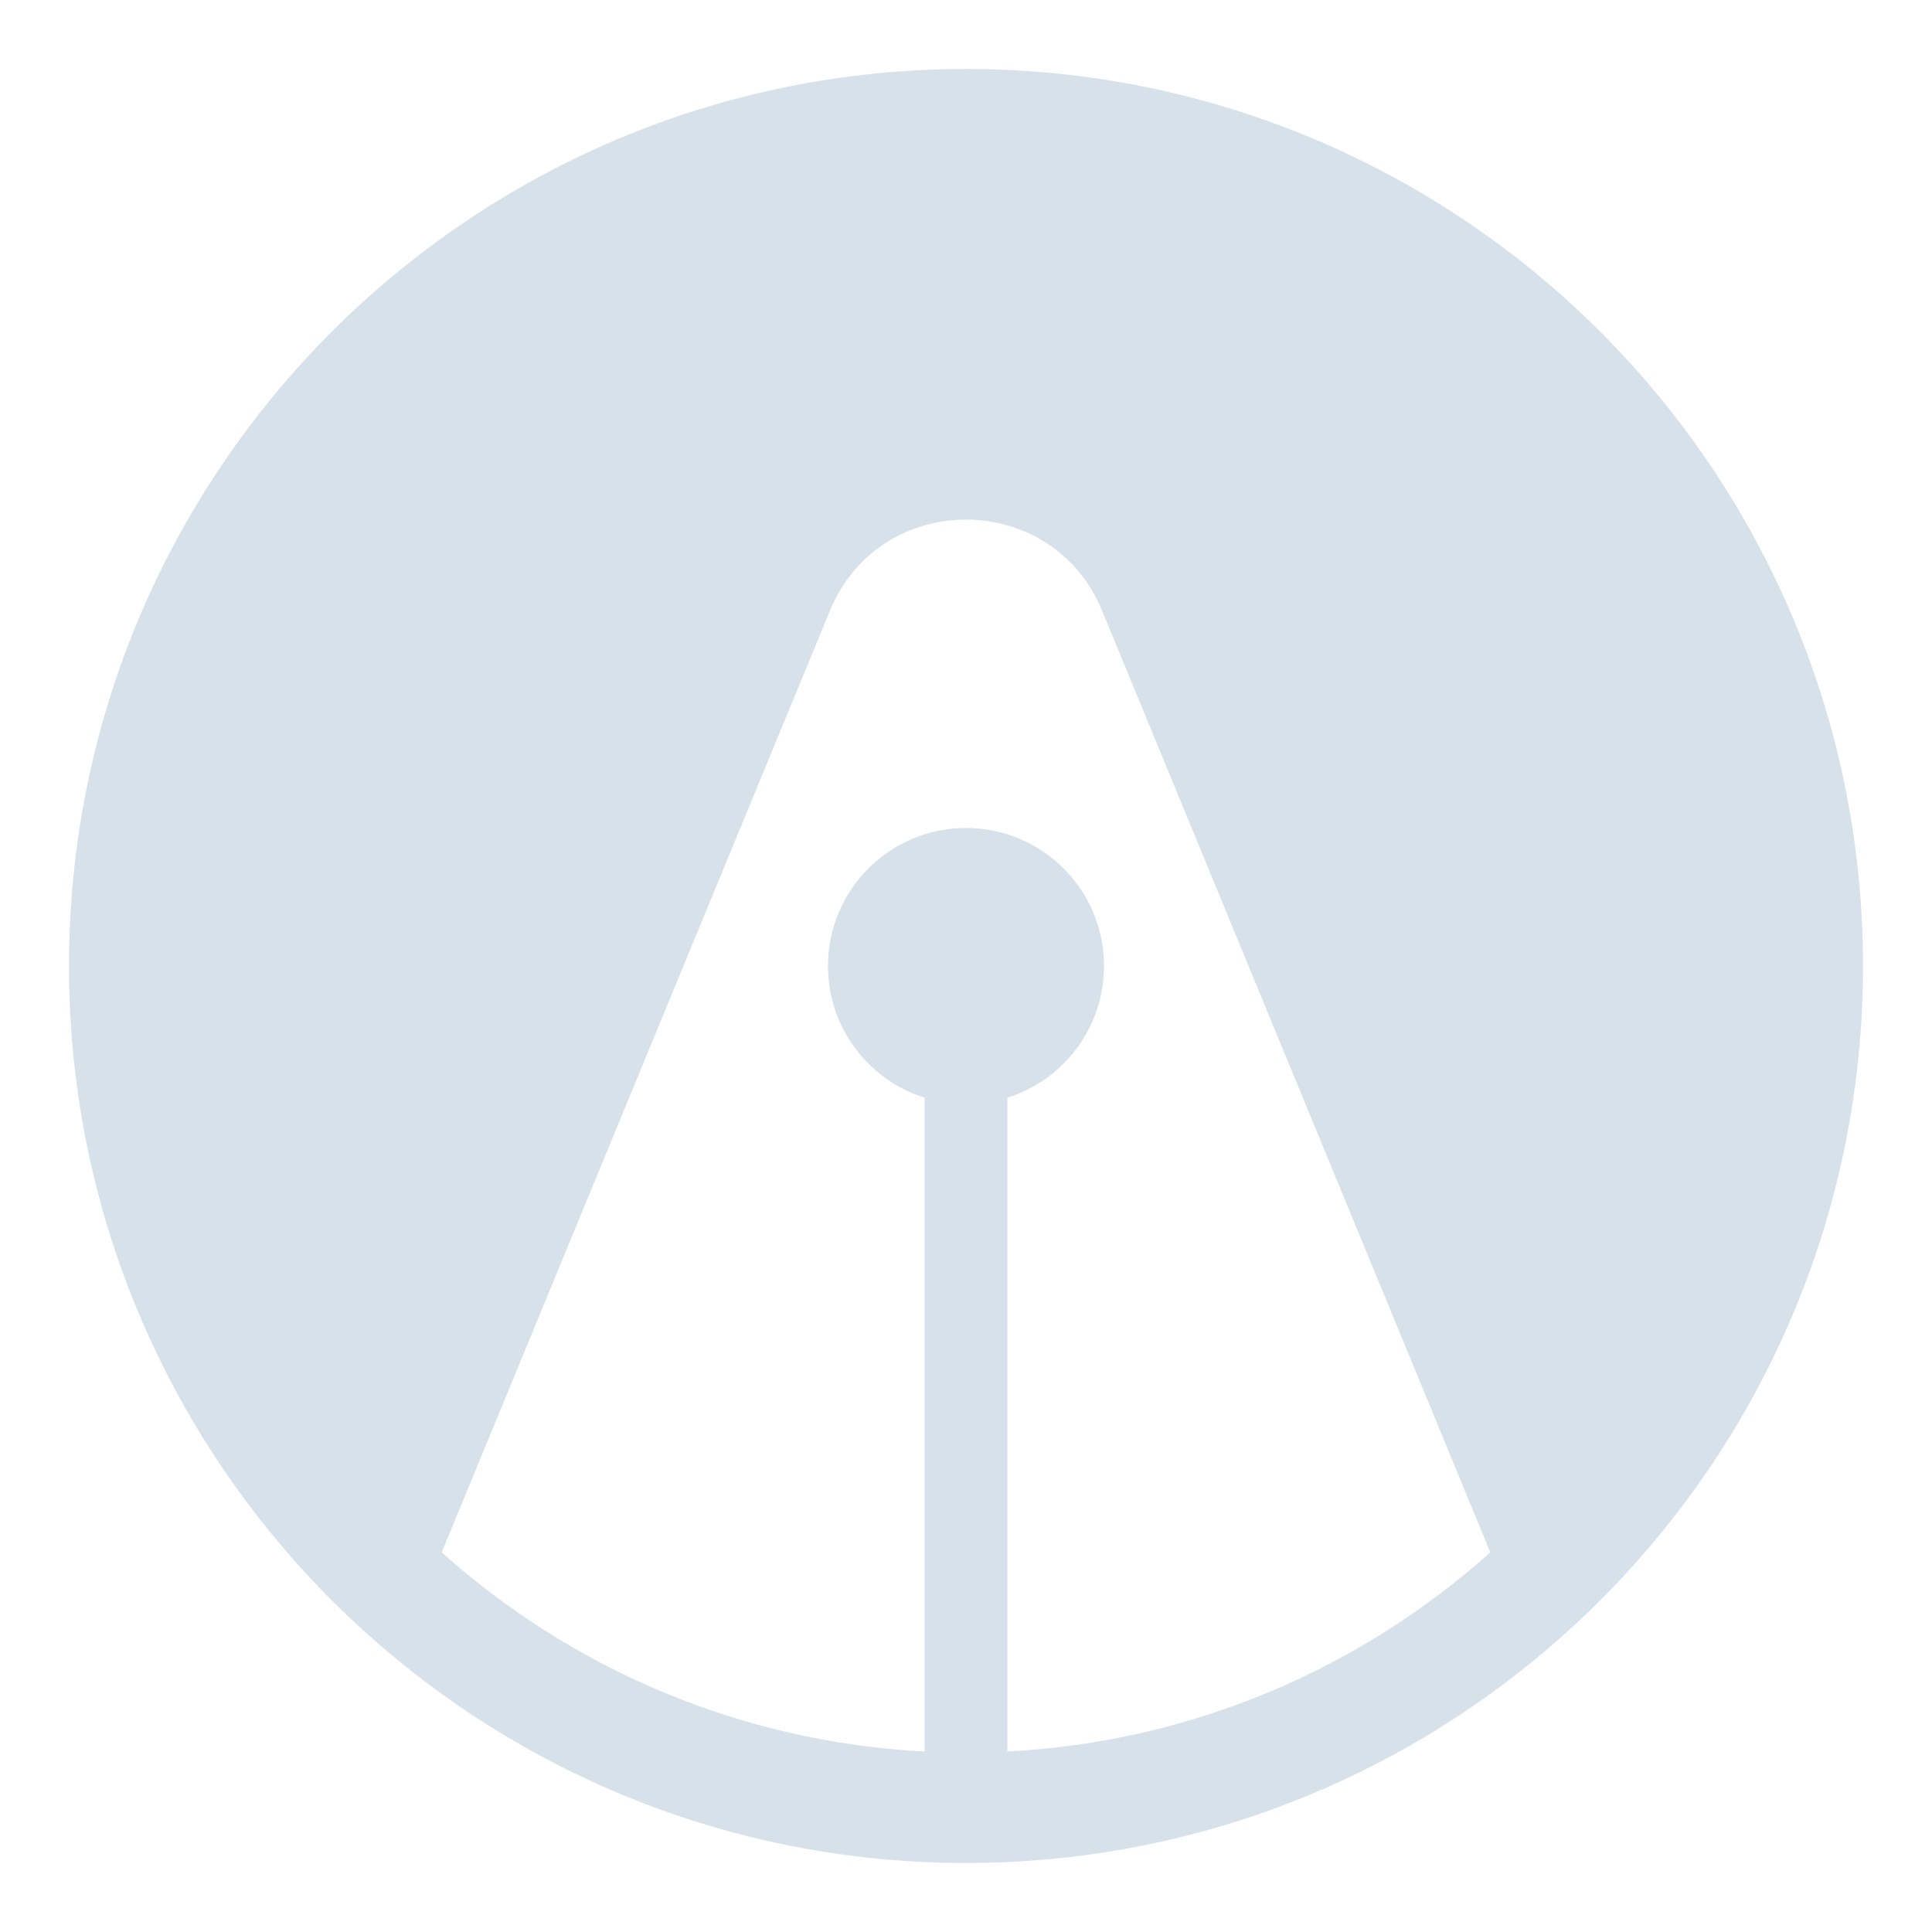 <svg width="420" height="420" viewBox="0 0 420 420" fill="none" xmlns="http://www.w3.org/2000/svg">
<path fill-rule="evenodd" clip-rule="evenodd" d="M201 380.767C160.752 378.68 124.185 362.676 96.02 337.476L180.415 132.761C191.301 106.357 228.699 106.357 239.585 132.761L323.98 337.476C295.815 362.676 259.248 378.68 219 380.767V238.627C231.171 234.804 240 223.433 240 210C240 193.431 226.569 180 210 180C193.431 180 180 193.431 180 210C180 223.433 188.829 234.804 201 238.627V380.767ZM333.607 360.826C377.193 325.064 405 270.779 405 210C405 102.304 317.696 15 210 15C102.304 15 15 102.304 15 210C15 270.579 42.624 324.706 85.962 360.471C86.105 360.59 86.249 360.708 86.393 360.826C120.037 388.431 163.084 405 210 405C256.916 405 299.962 388.431 333.607 360.826Z" fill="#D7E1EA"/>
</svg>
